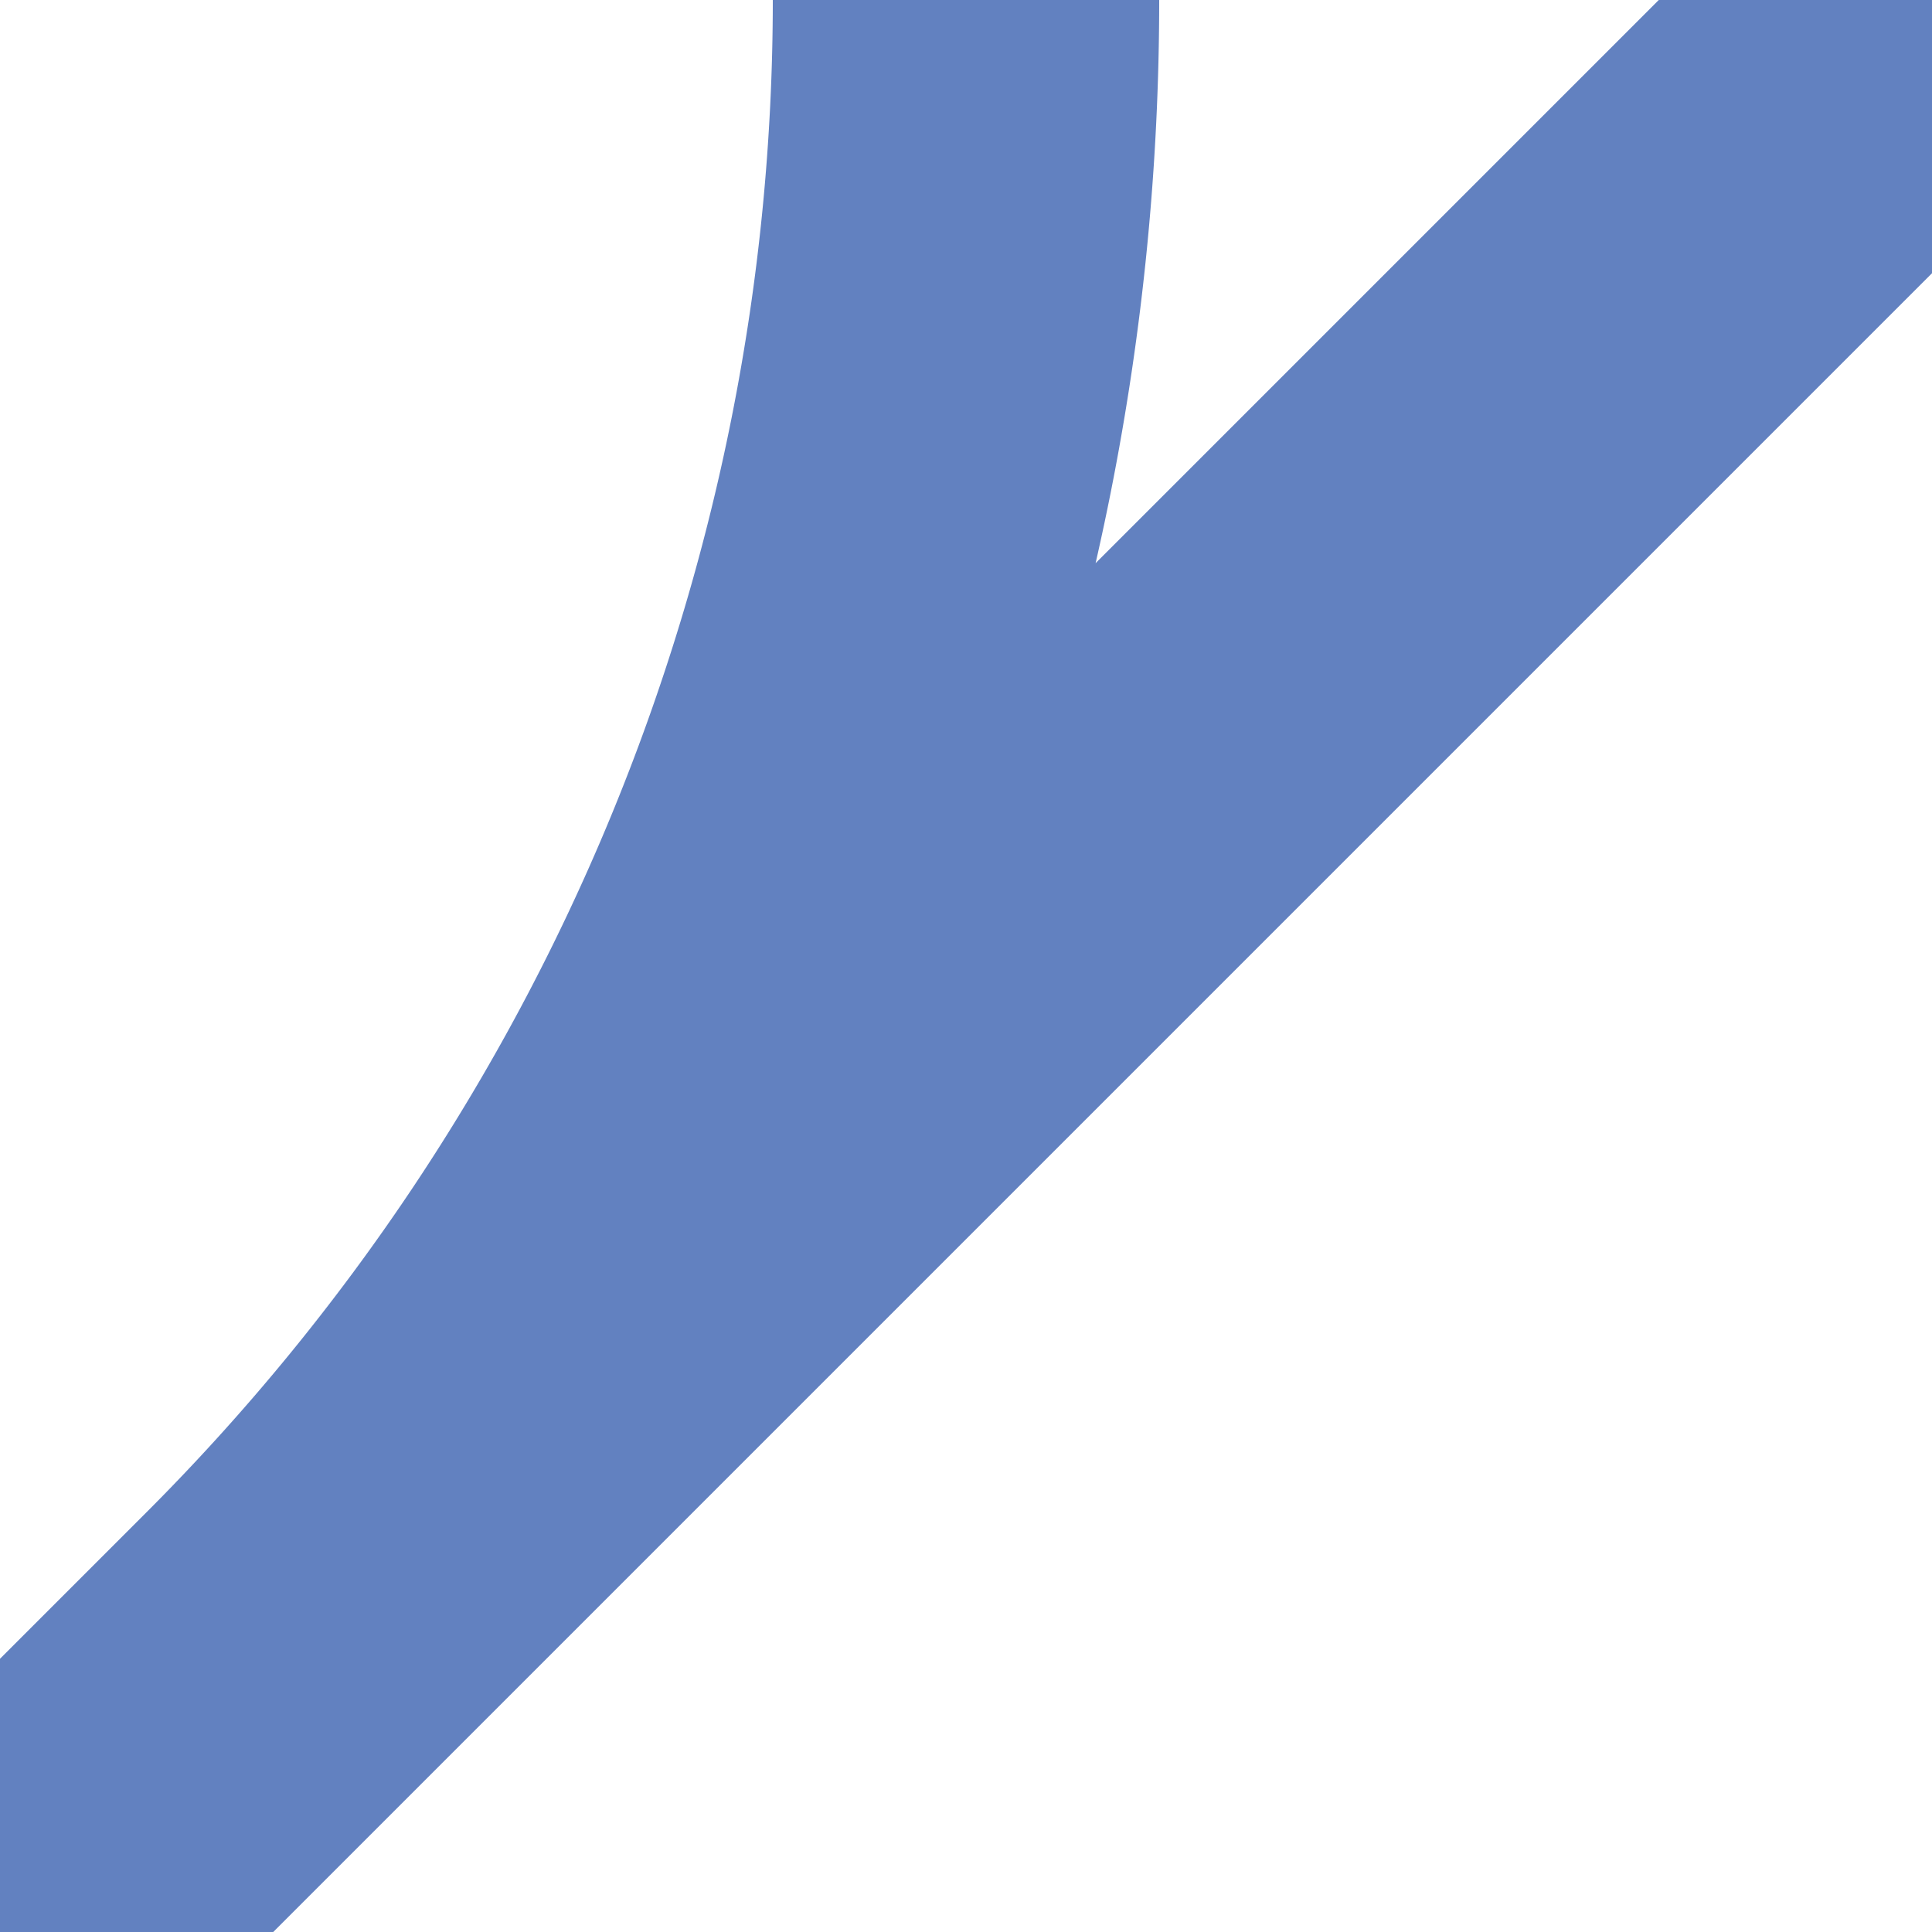 <?xml version="1.0" encoding="UTF-8"?>
<svg xmlns="http://www.w3.org/2000/svg" width="500" height="500">
<title>exABZ3+1g</title>
<path stroke="#6281C0" d="M 0,500 500,0 M 0,500 73.22,426.78 A 603.55,603.55 0 0 0 250,0" stroke-width="100" fill="none" />
</svg>
